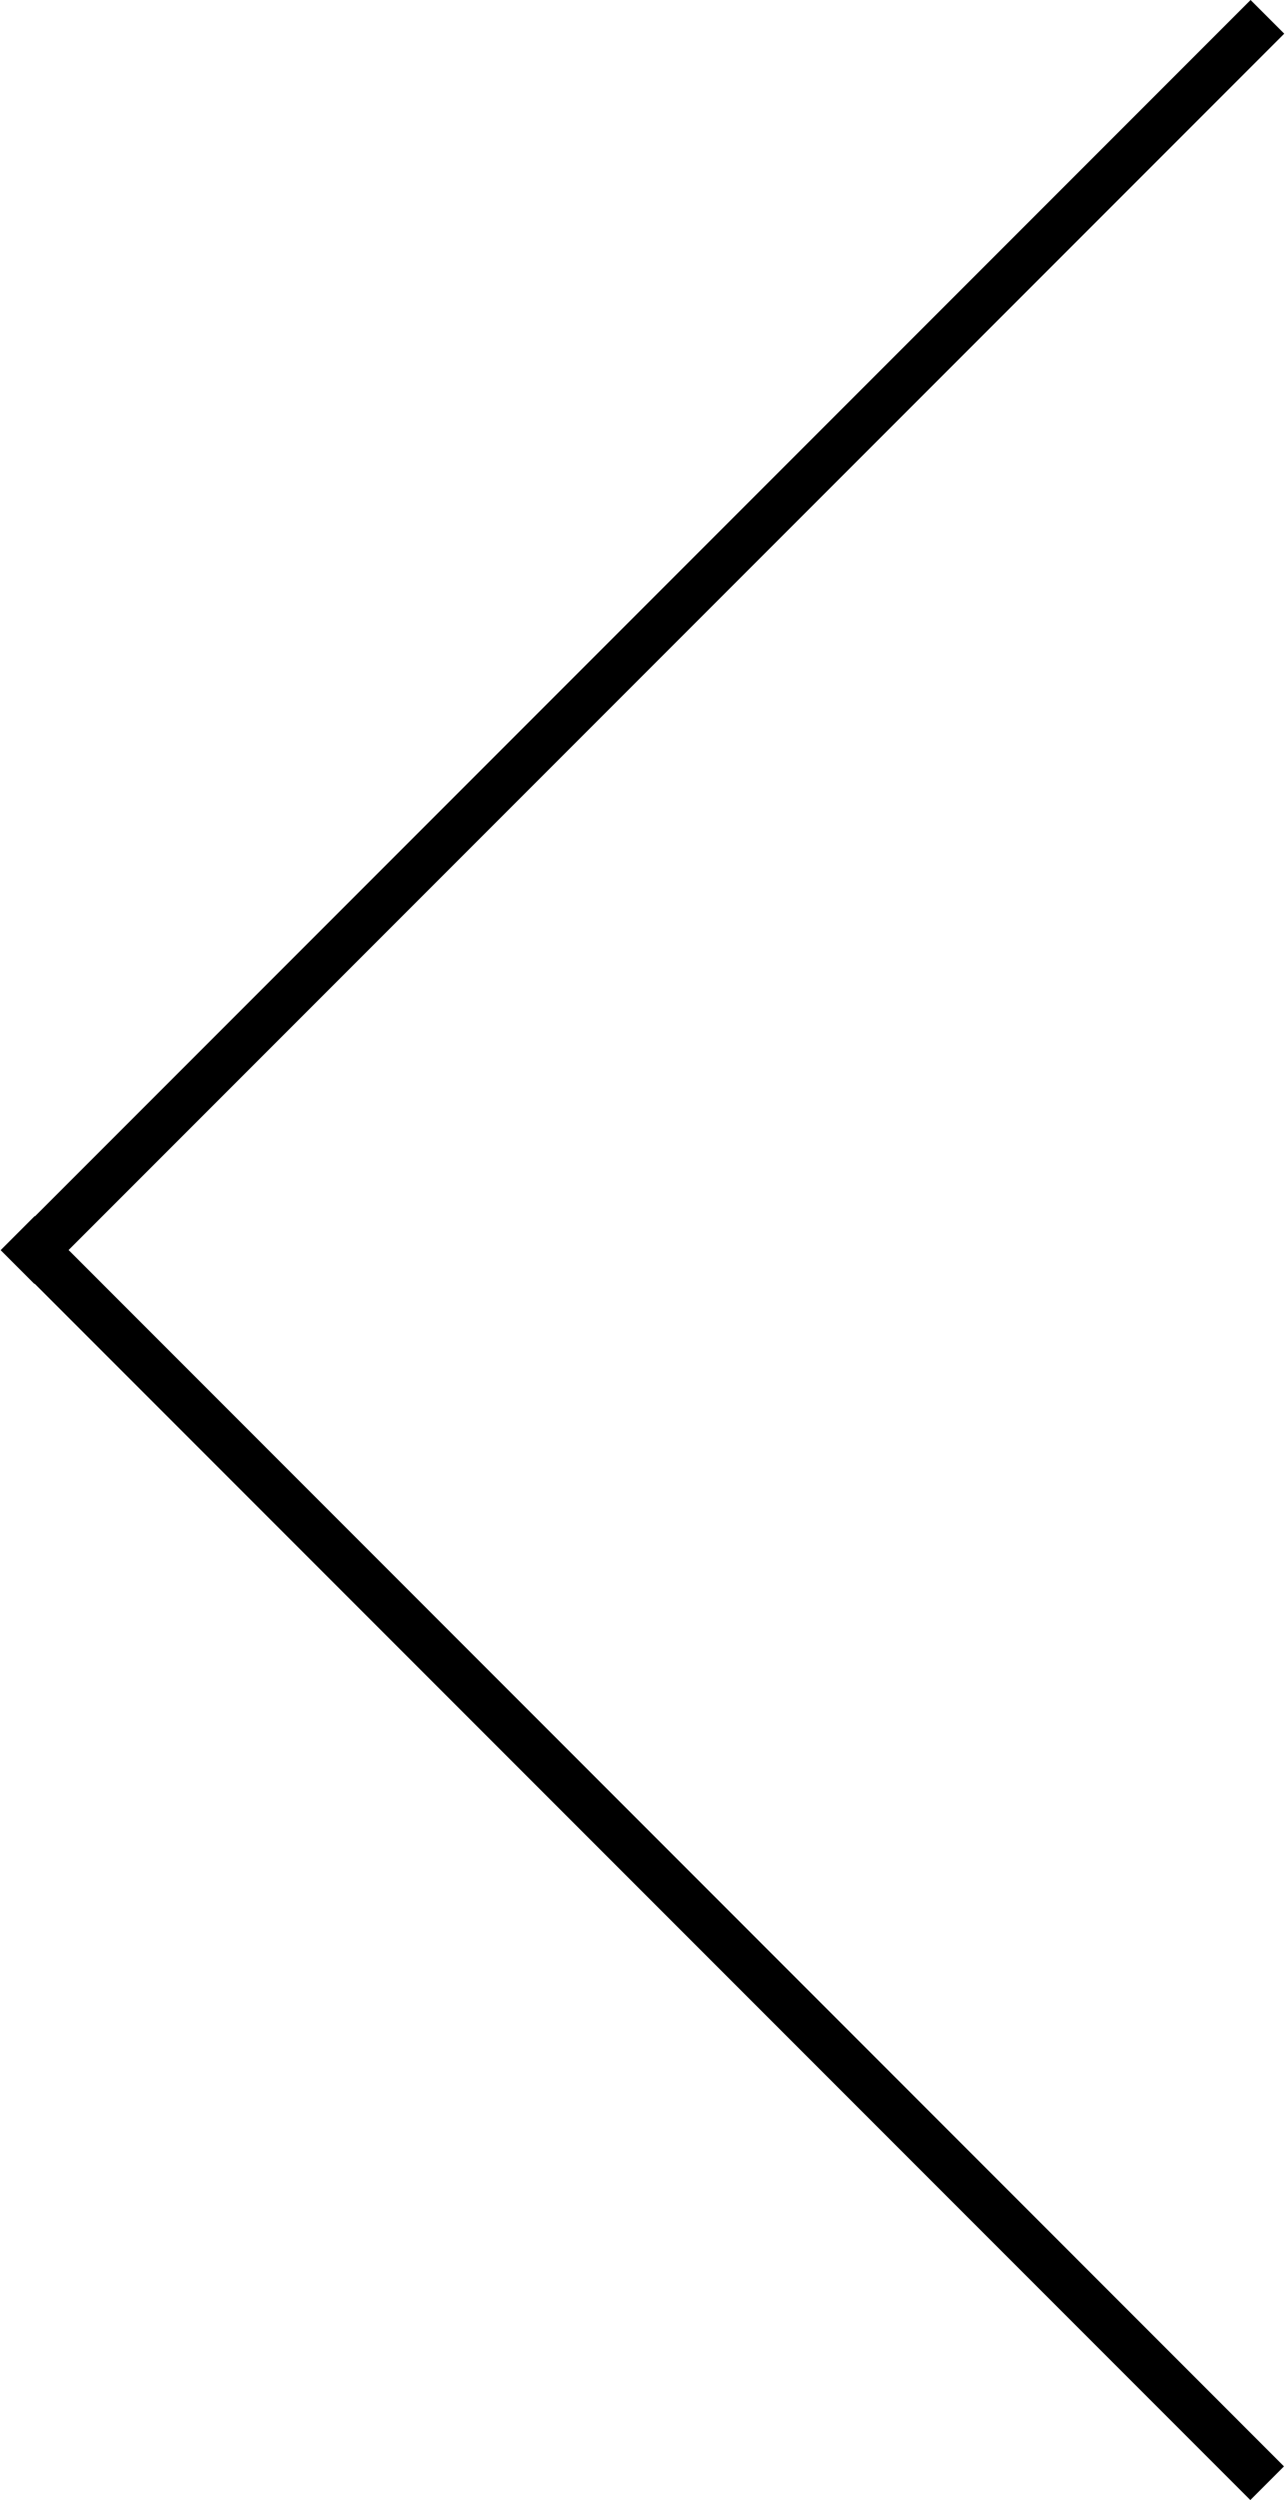 <?xml version="1.0" encoding="UTF-8"?> <svg xmlns="http://www.w3.org/2000/svg" width="504" height="980" viewBox="0 0 504 980" fill="none"> <path d="M0.3 490.1L13.5 503.3L13.6 503.2L490.4 980L503.6 966.8L26.9 490L503.7 13.2L490.5 0L13.7 476.8L13.6 476.7L0.4 489.9L0.3 490.1Z" fill="black"></path> </svg> 